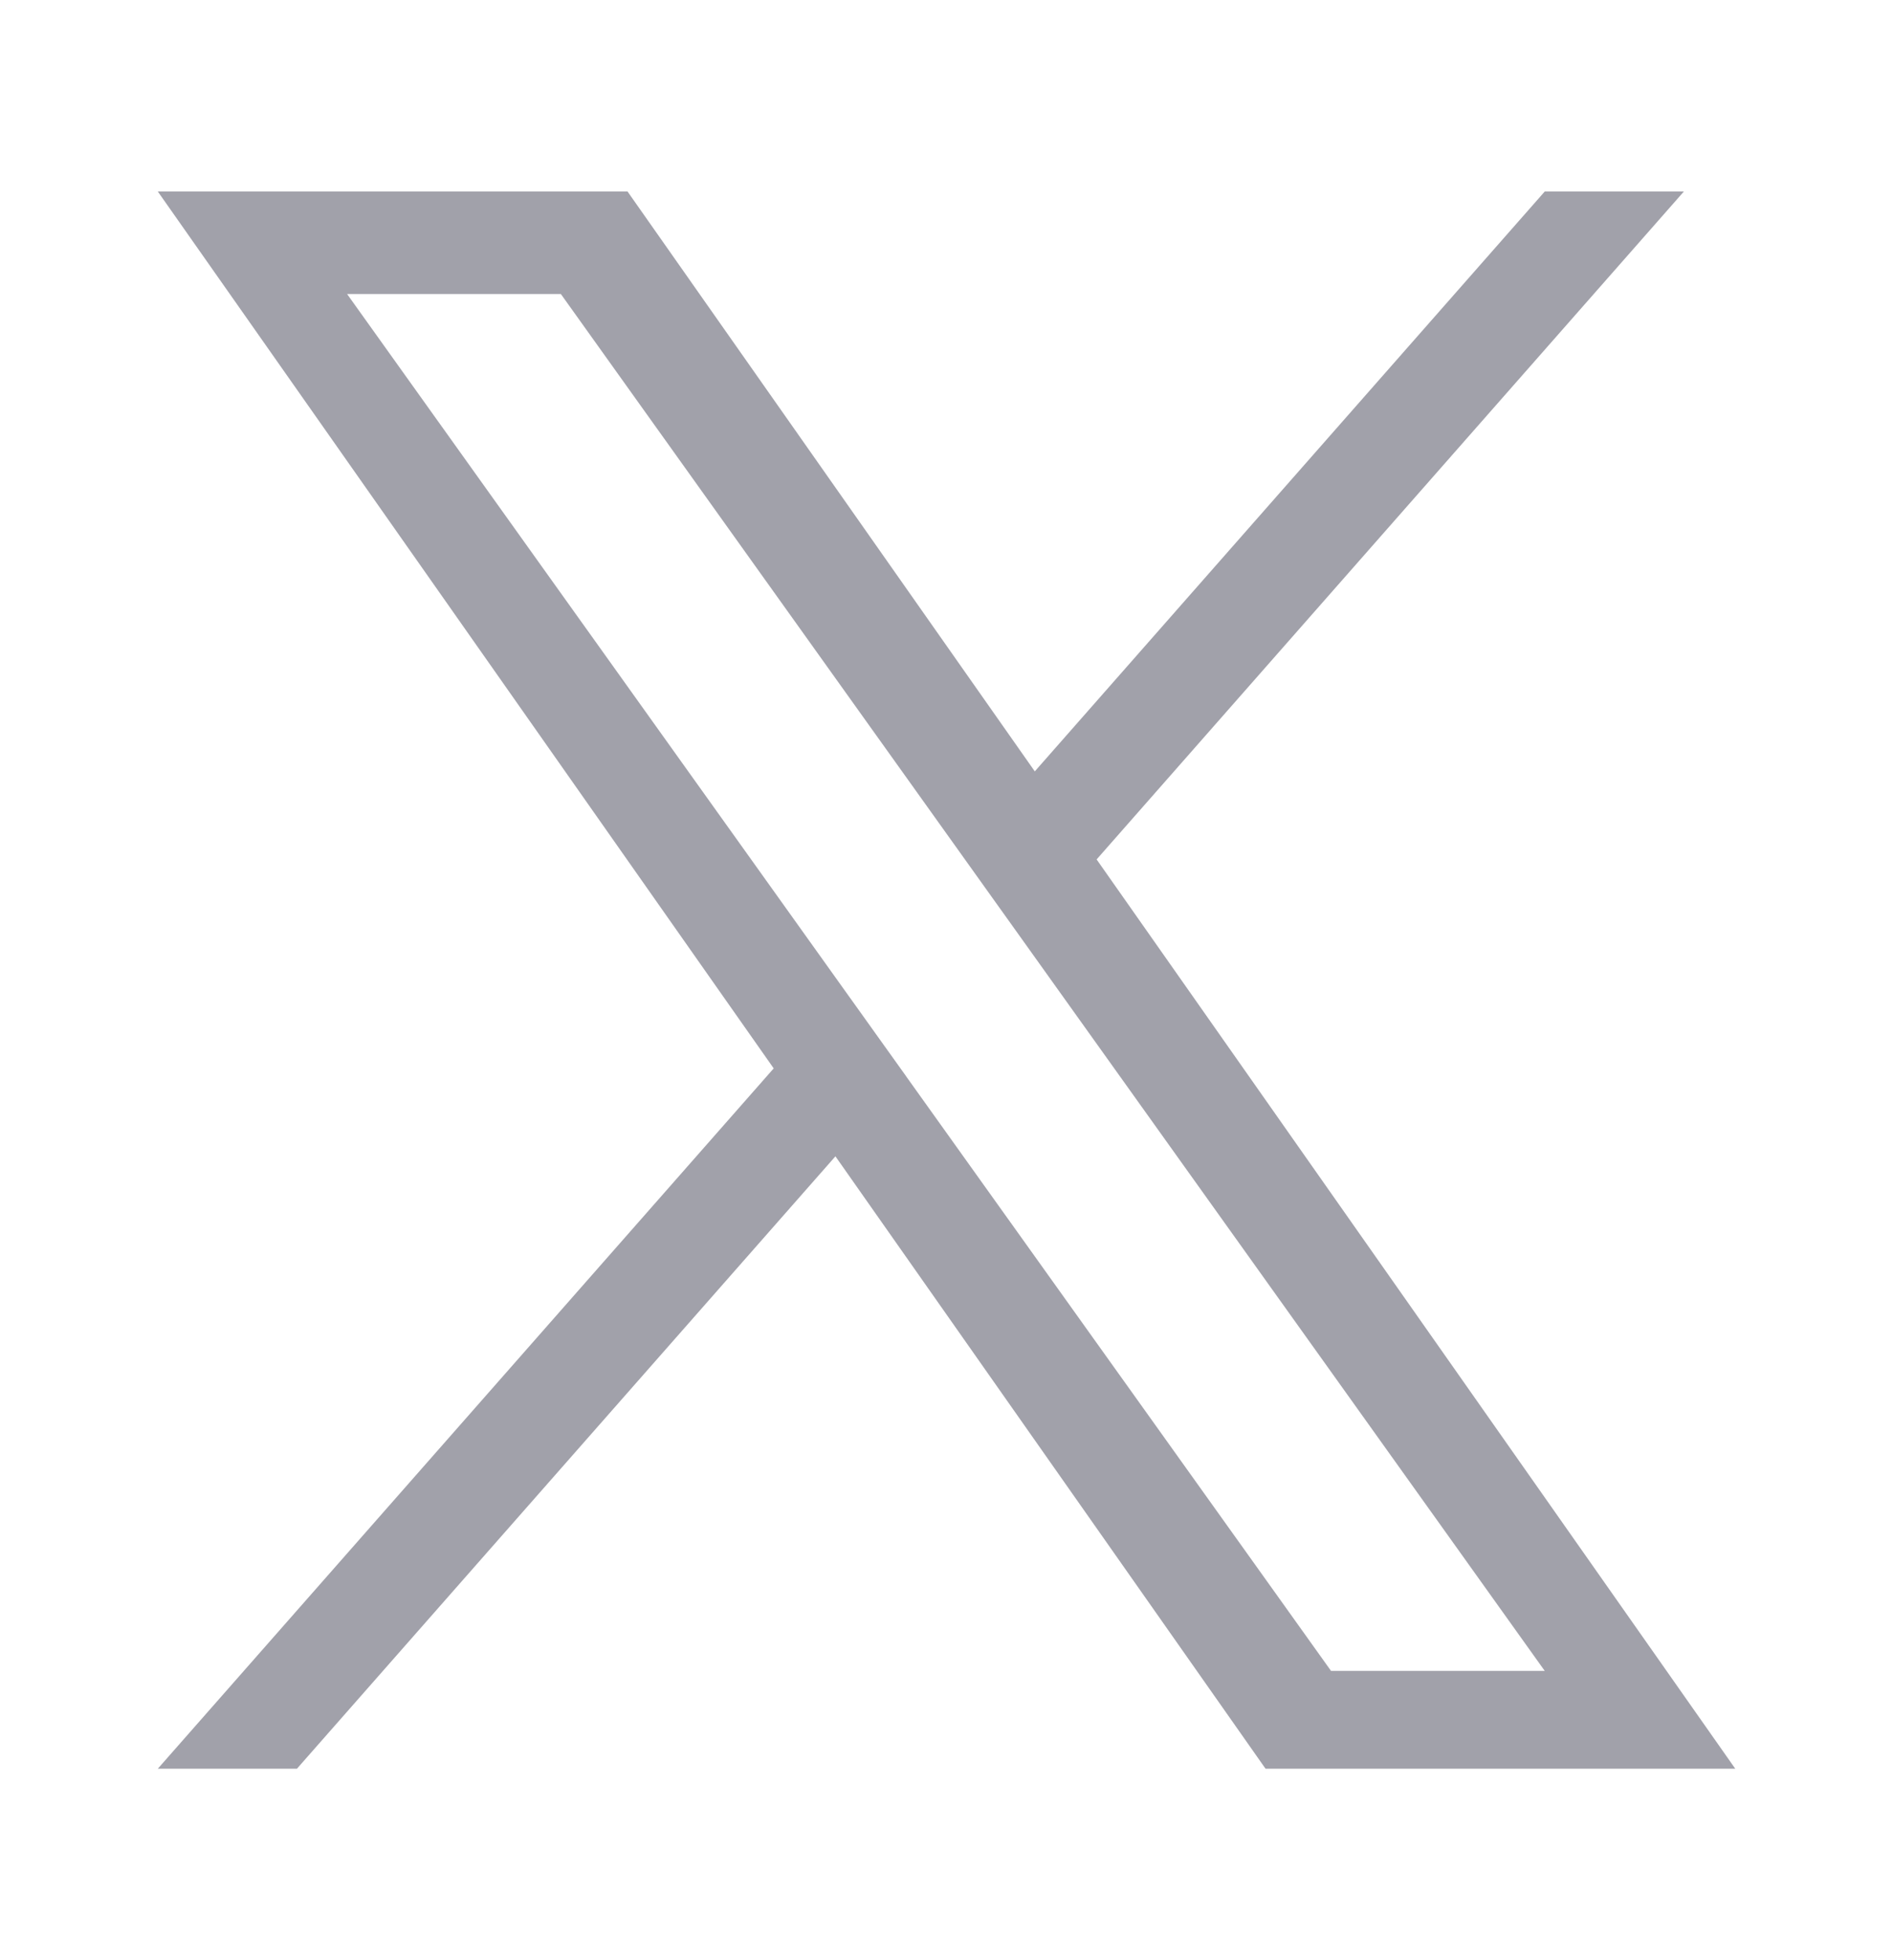<svg width="28" height="29" viewBox="0 0 28 29" fill="none" xmlns="http://www.w3.org/2000/svg">
<path d="M16.221 12.714L24.907 2.833H22.849L15.306 11.412L9.282 2.833H2.334L11.444 15.806L2.334 26.167H4.392L12.357 17.107L18.719 26.167H25.667L16.22 12.714H16.221ZM13.401 15.92L12.478 14.629L5.134 4.35H8.296L14.223 12.645L15.146 13.937L22.849 24.72H19.688L13.401 15.921V15.92Z" fill="#A1A1AA"/>
</svg>
